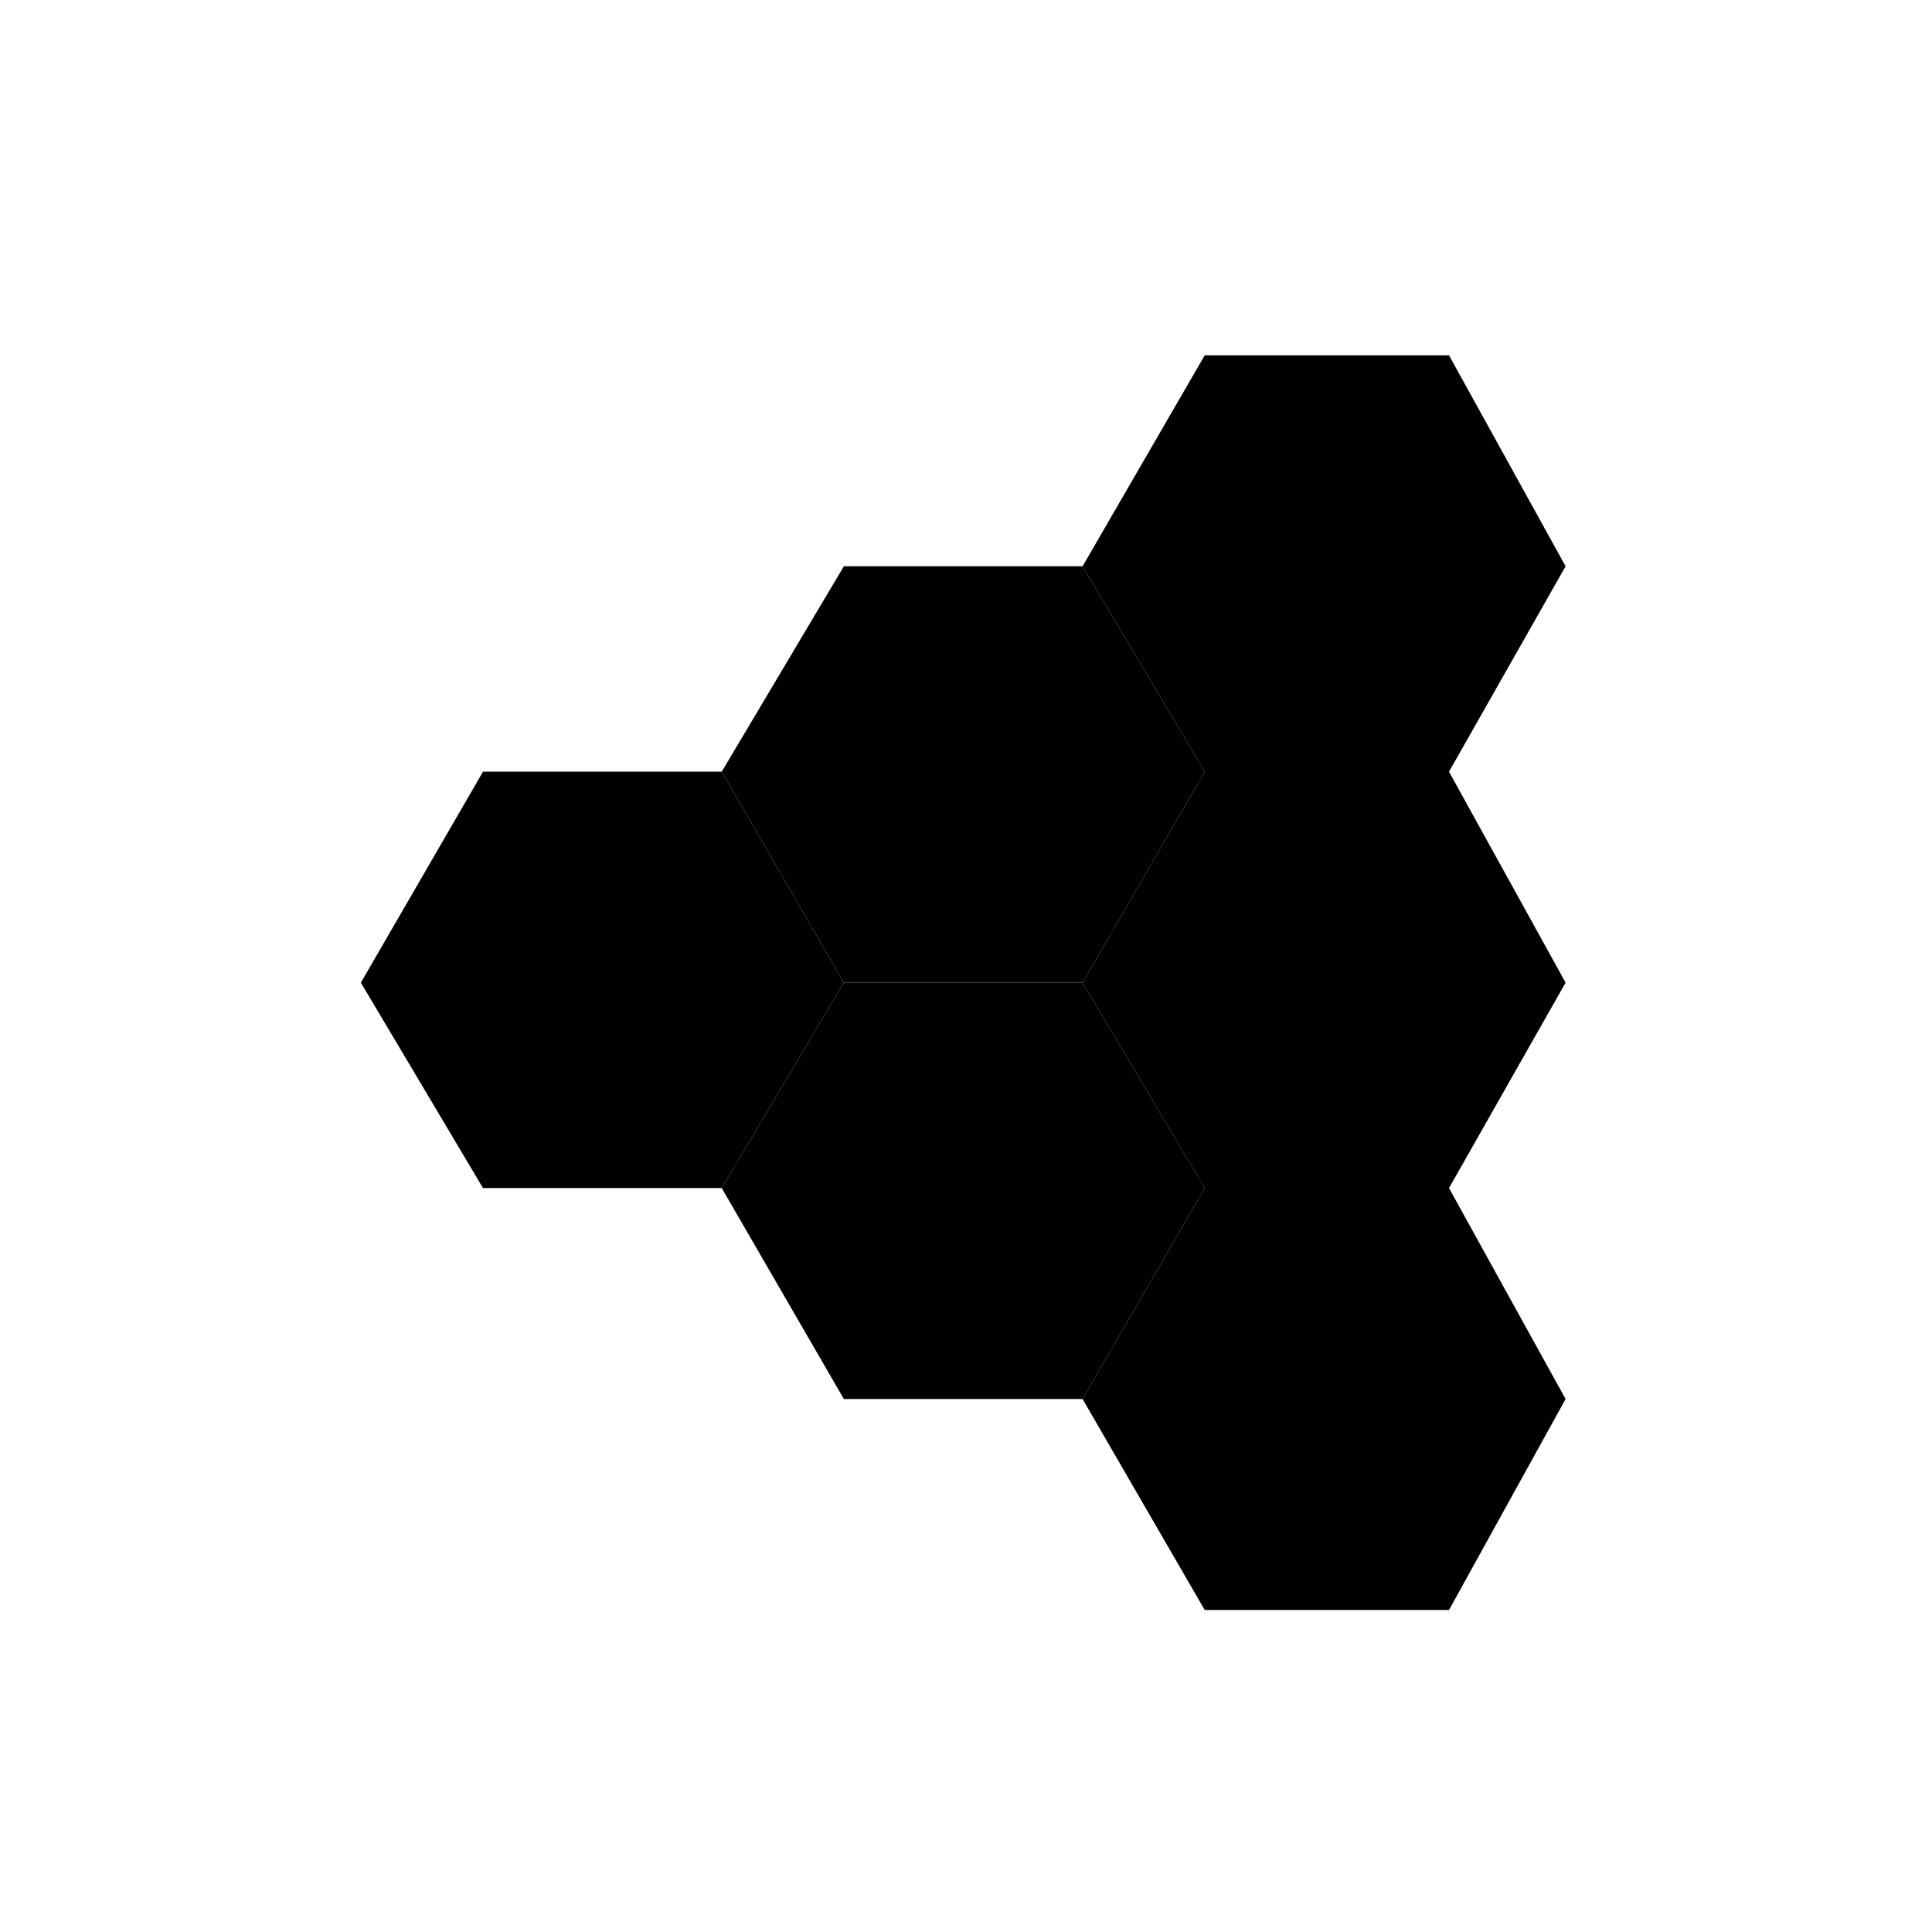<svg viewBox="0 0 348 348" fill="none" xmlns="http://www.w3.org/2000/svg"><path d="m195 177 22 37-22 38h-43l-22-38 22-37z" fill="#000"/><path d="m130 139 22 38-22 37H87l-22-37 22-38z" fill="#000"/><path d="m195 102 22 37-22 38h-43l-22-38 22-37z" fill="#000"/><path d="m261 139 21 38-21 37h-44l-22-37 22-38zM261 64l21 38-21 37h-44l-22-37 22-38zM261 214l21 38-21 38h-44l-22-38 22-38z" fill="#000"/></svg>